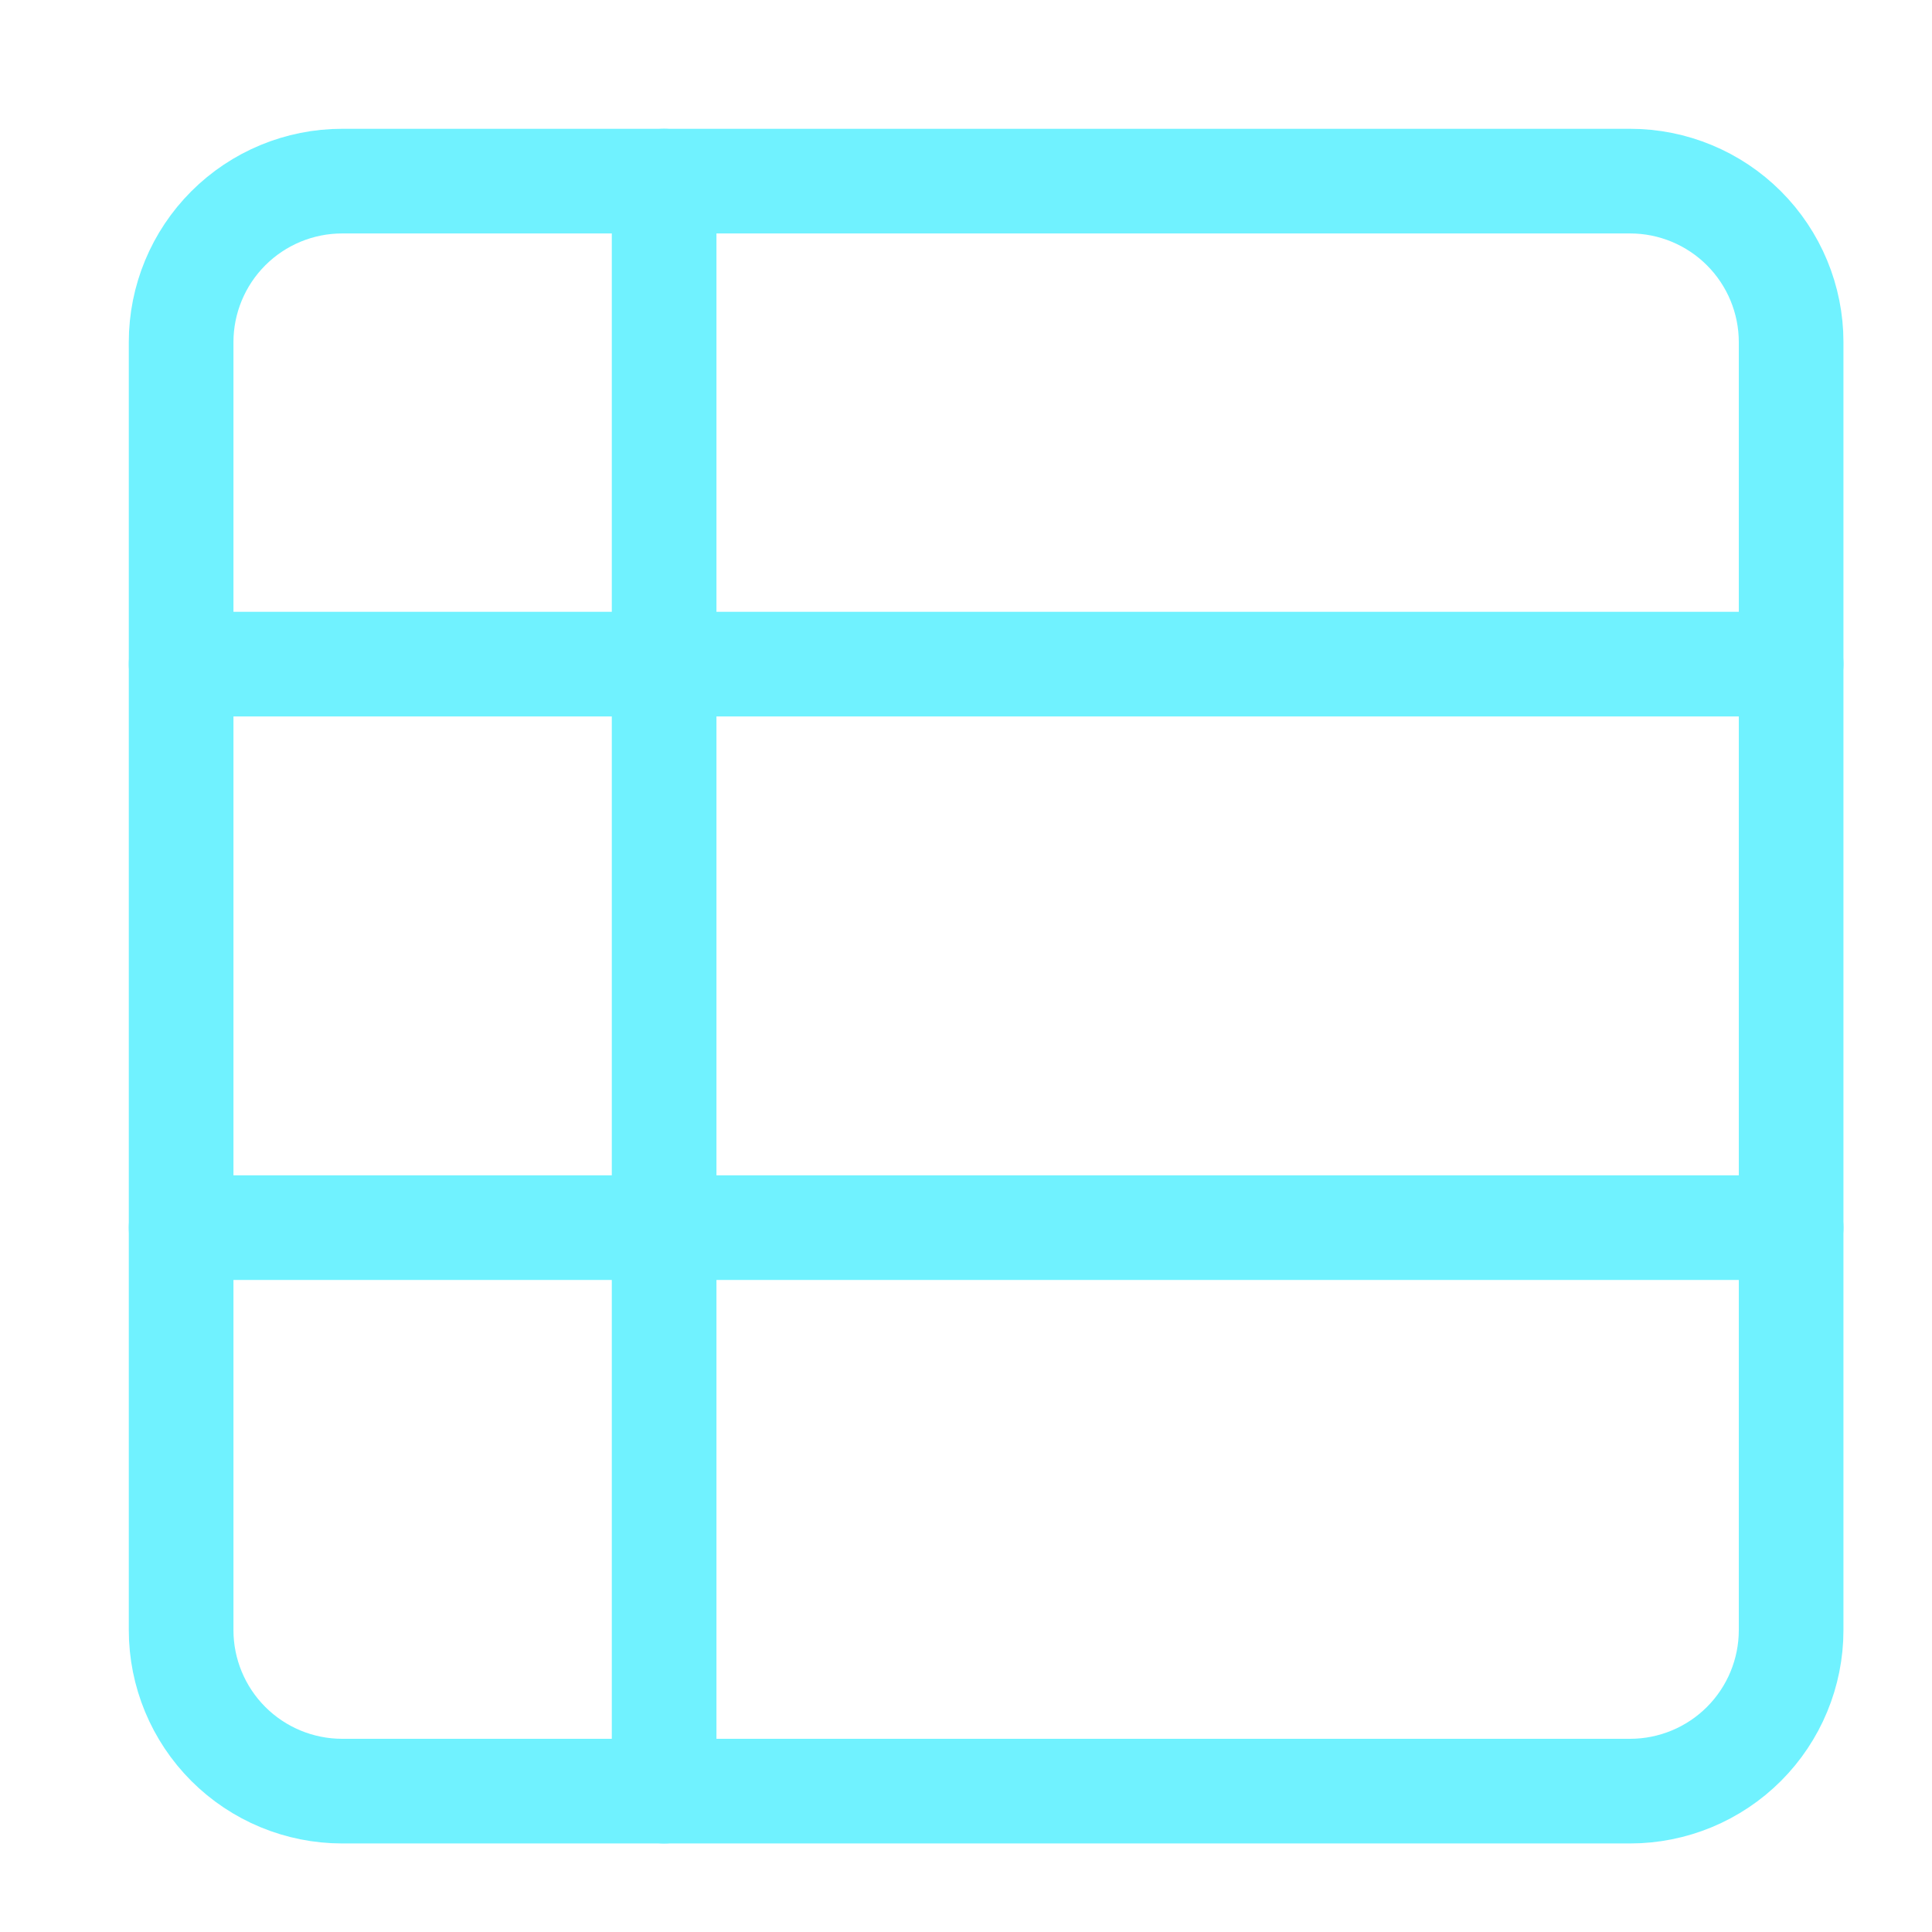 <svg width="24" height="24" viewBox="0 0 24 24" fill="none" xmlns="http://www.w3.org/2000/svg">
<path d="M2.25 8.25H22.25" stroke="#70F2FF" stroke-width="1.3" stroke-linecap="round" stroke-linejoin="round"/>
<path d="M2.25 15.25H22.25" stroke="#70F2FF" stroke-width="1.3" stroke-linecap="round" stroke-linejoin="round"/>
<path d="M8.25 2.25V22.25" stroke="#70F2FF" stroke-width="1.3" stroke-linecap="round" stroke-linejoin="round"/>
<path d="M20.25 22.25H4.25C3.72 22.25 3.211 22.039 2.836 21.664C2.461 21.289 2.25 20.78 2.25 20.25V4.25C2.25 3.72 2.461 3.211 2.836 2.836C3.211 2.461 3.72 2.25 4.25 2.25H20.25C20.78 2.25 21.289 2.461 21.664 2.836C22.039 3.211 22.25 3.72 22.25 4.25V20.25C22.25 20.78 22.039 21.289 21.664 21.664C21.289 22.039 20.78 22.25 20.25 22.25Z" stroke="#70F2FF" stroke-width="1.3" stroke-linecap="round" stroke-linejoin="round"/>
</svg>
